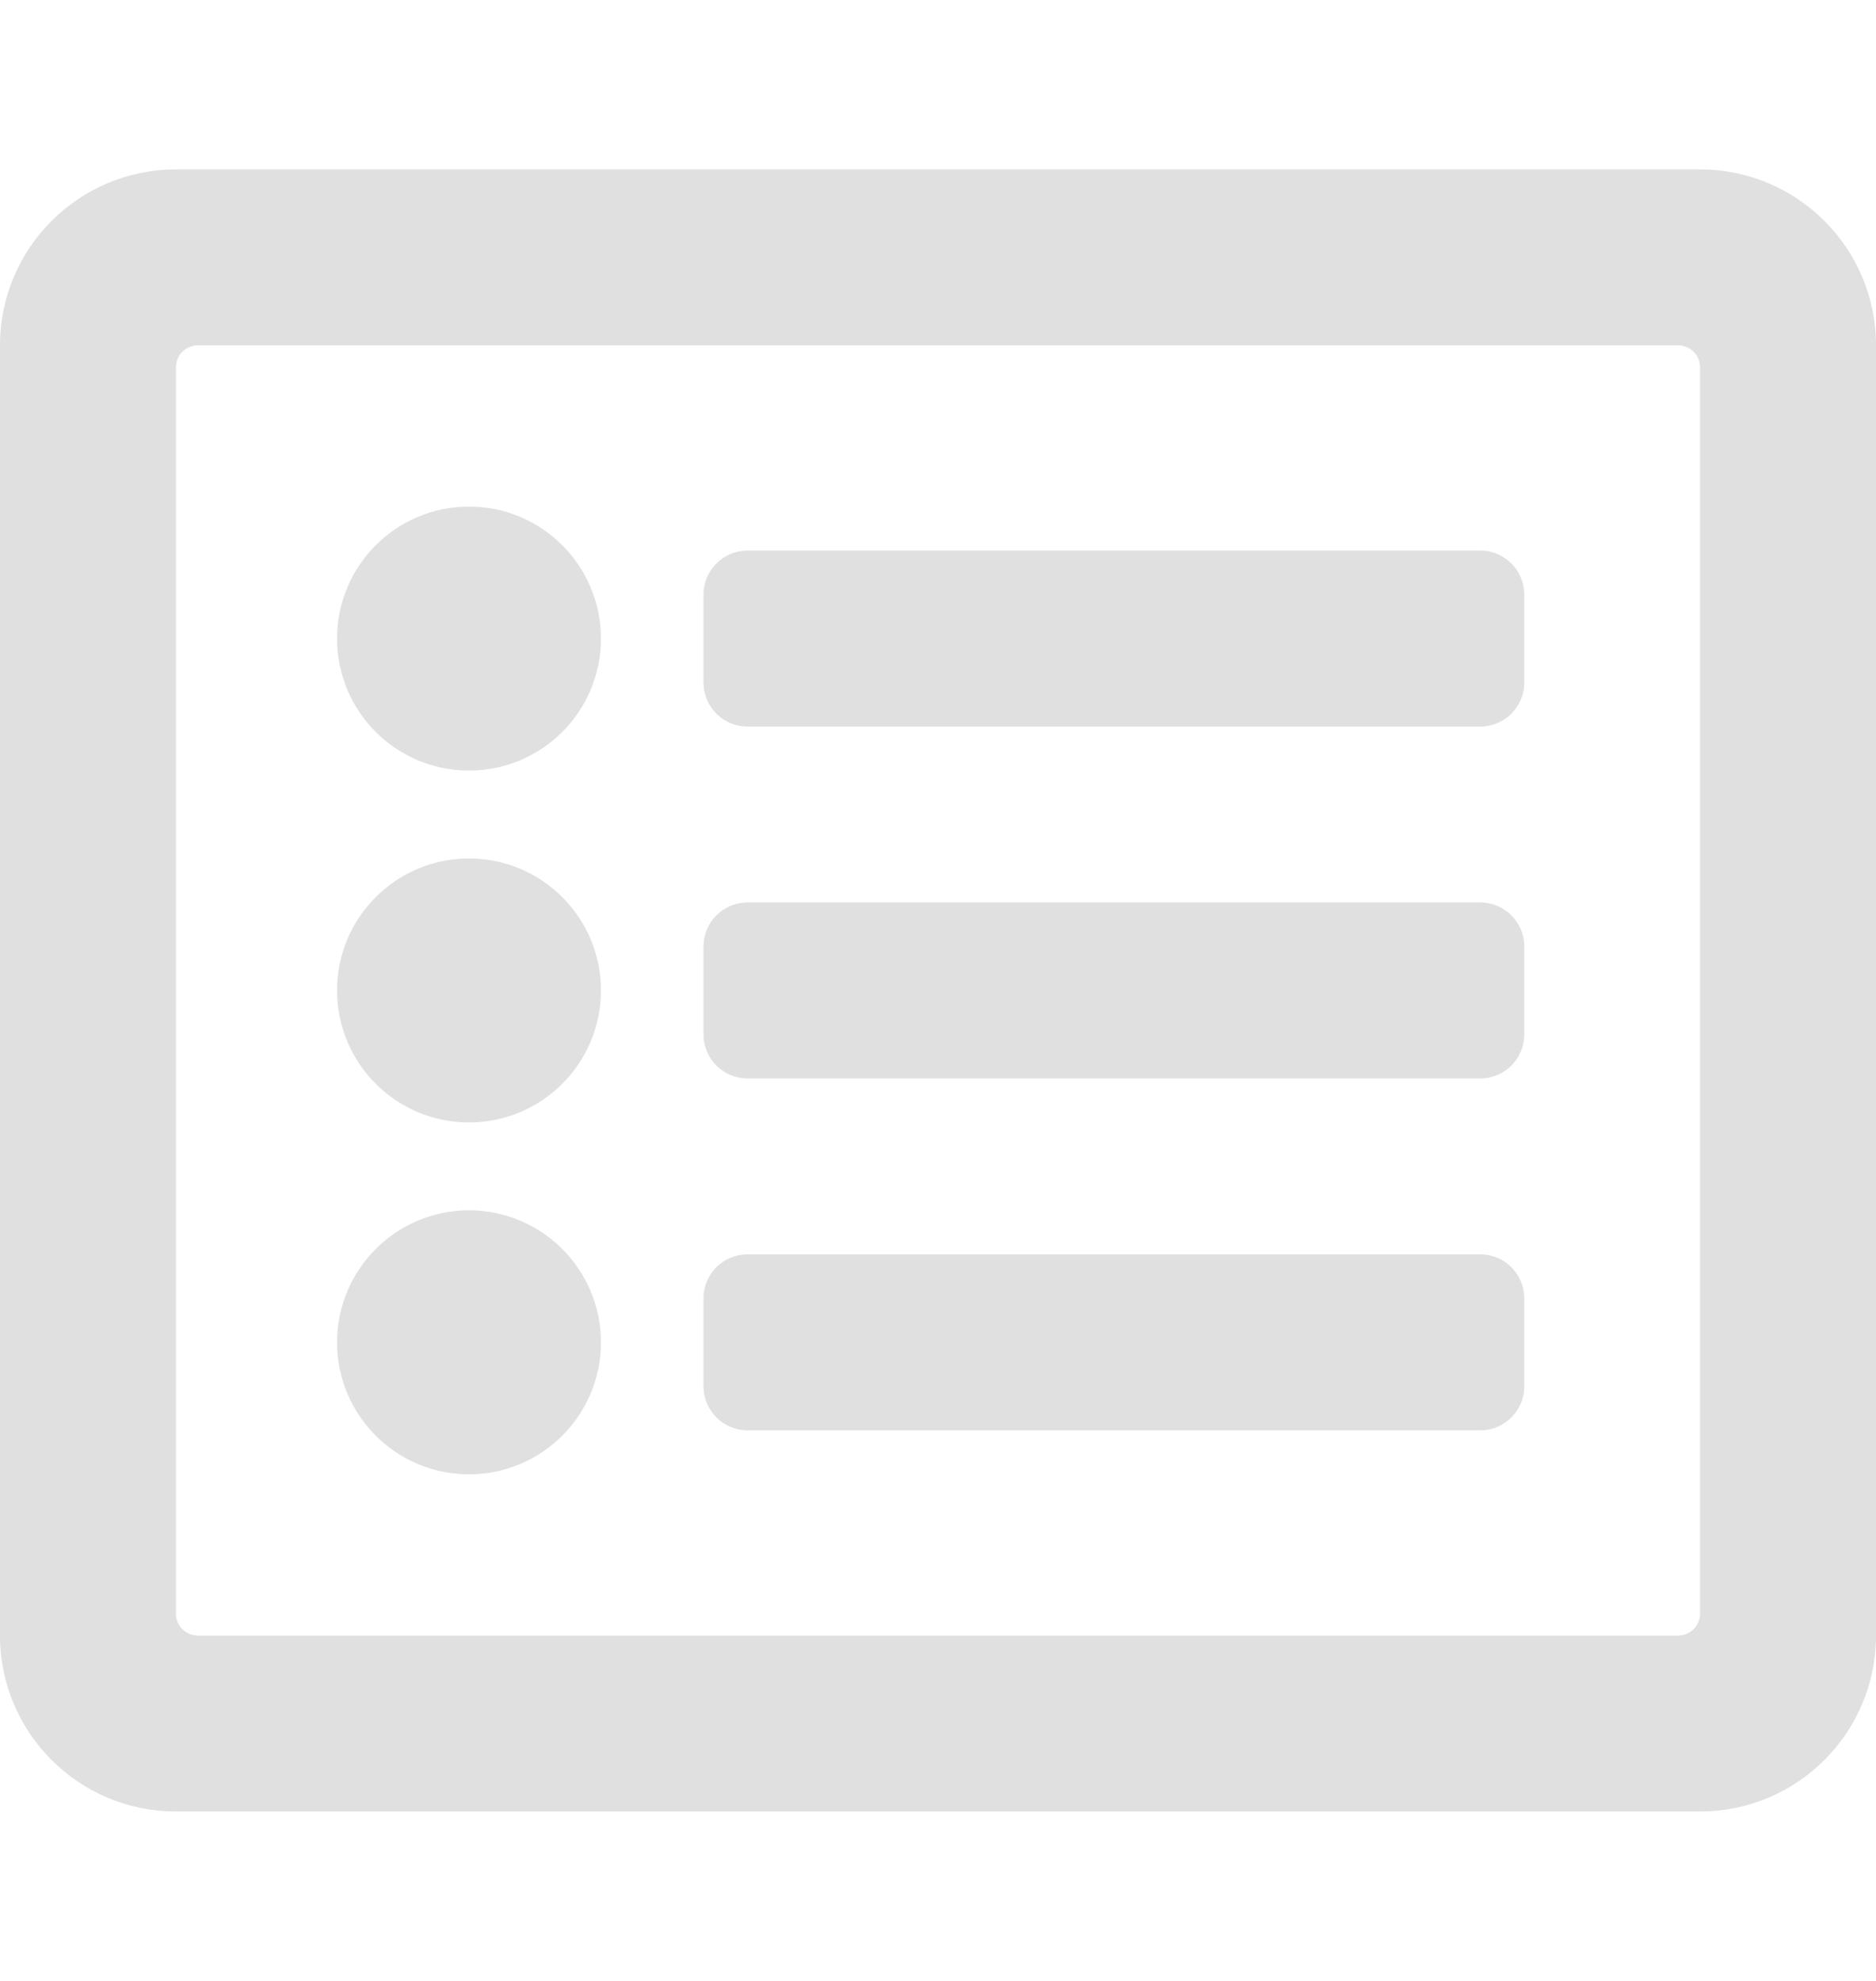 <svg width="18" height="19" viewBox="0 0 18 19" fill="none" xmlns="http://www.w3.org/2000/svg">
<path d="M16.312 1.625H1.688C0.756 1.625 0 2.381 0 3.312V15.688C0 16.619 0.756 17.375 1.688 17.375H16.312C17.244 17.375 18 16.619 18 15.688V3.312C18 2.381 17.244 1.625 16.312 1.625ZM16.102 15.688H1.898C1.842 15.688 1.789 15.665 1.749 15.626C1.71 15.586 1.688 15.533 1.688 15.477V3.523C1.688 3.467 1.71 3.414 1.749 3.374C1.789 3.335 1.842 3.312 1.898 3.312H16.102C16.157 3.312 16.211 3.335 16.251 3.374C16.29 3.414 16.312 3.467 16.312 3.523V15.477C16.312 15.533 16.29 15.586 16.251 15.626C16.211 15.665 16.157 15.688 16.102 15.688ZM14.625 12.453V13.297C14.625 13.53 14.436 13.719 14.203 13.719H7.172C6.939 13.719 6.75 13.53 6.75 13.297V12.453C6.75 12.22 6.939 12.031 7.172 12.031H14.203C14.436 12.031 14.625 12.22 14.625 12.453ZM14.625 9.078V9.922C14.625 10.155 14.436 10.344 14.203 10.344H7.172C6.939 10.344 6.75 10.155 6.75 9.922V9.078C6.75 8.845 6.939 8.656 7.172 8.656H14.203C14.436 8.656 14.625 8.845 14.625 9.078ZM14.625 5.703V6.547C14.625 6.78 14.436 6.969 14.203 6.969H7.172C6.939 6.969 6.75 6.78 6.75 6.547V5.703C6.75 5.47 6.939 5.281 7.172 5.281H14.203C14.436 5.281 14.625 5.47 14.625 5.703ZM5.766 6.125C5.766 6.824 5.199 7.391 4.5 7.391C3.801 7.391 3.234 6.824 3.234 6.125C3.234 5.426 3.801 4.859 4.5 4.859C5.199 4.859 5.766 5.426 5.766 6.125ZM5.766 9.5C5.766 10.199 5.199 10.766 4.5 10.766C3.801 10.766 3.234 10.199 3.234 9.5C3.234 8.801 3.801 8.234 4.5 8.234C5.199 8.234 5.766 8.801 5.766 9.5ZM5.766 12.875C5.766 13.574 5.199 14.141 4.5 14.141C3.801 14.141 3.234 13.574 3.234 12.875C3.234 12.176 3.801 11.609 4.5 11.609C5.199 11.609 5.766 12.176 5.766 12.875Z" fill="#E0E0E0"/>
</svg>
